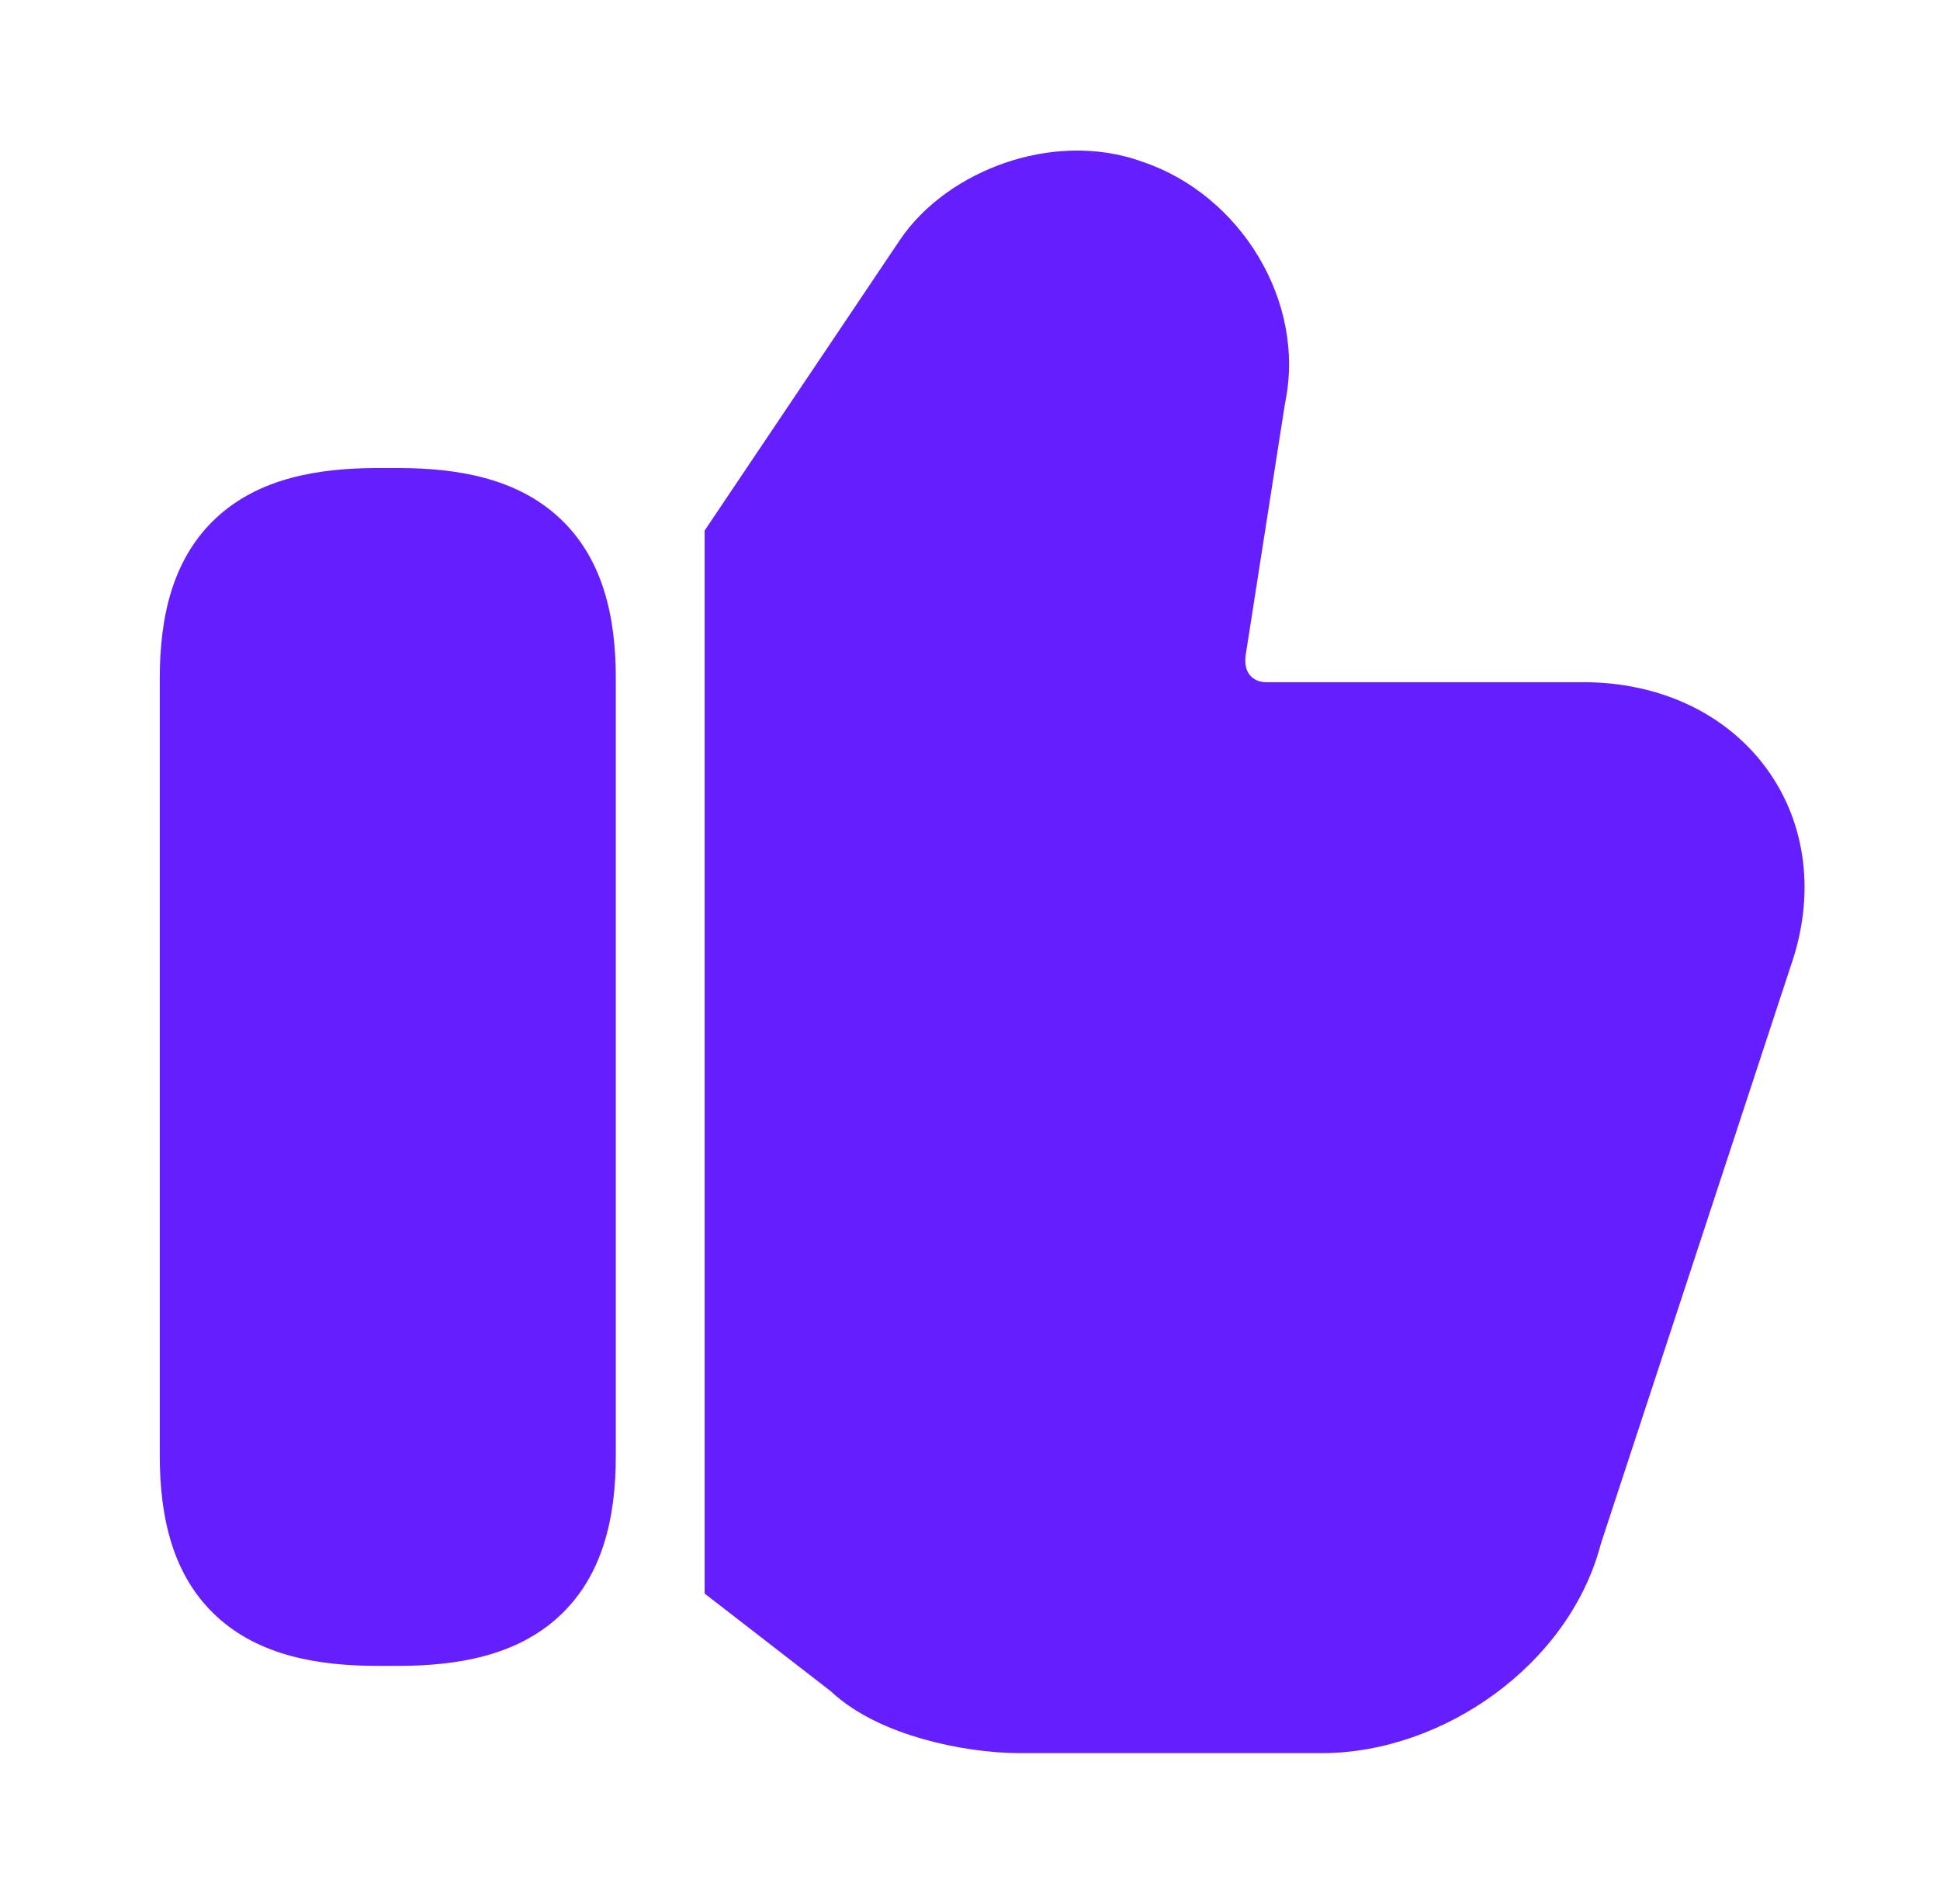 <?xml version="1.0" encoding="UTF-8"?>
<svg xmlns="http://www.w3.org/2000/svg" width="53" height="52" viewBox="0 0 53 52" fill="none">
  <path d="M31.233 4.426C33.882 5.326 35.694 8.228 35.105 11.022L34.031 17.897C33.99 18.198 34.079 18.363 34.157 18.452C34.248 18.555 34.396 18.633 34.59 18.633H43.257C45.322 18.633 47.141 19.471 48.249 20.974C49.36 22.482 49.605 24.459 48.911 26.418L43.735 42.164C43.289 43.876 42.167 45.292 40.831 46.27C39.481 47.258 37.797 47.883 36.107 47.883H27.874C27.067 47.883 26.104 47.752 25.207 47.496C24.382 47.26 23.408 46.862 22.692 46.189L19.25 43.524V14.491L24.574 6.571C25.244 5.568 26.324 4.837 27.454 4.449C28.587 4.059 29.947 3.953 31.233 4.426Z" fill="#651FFF"></path>
  <path d="M5.917 14.135C7.08 13.062 8.682 12.783 10.324 12.783H10.866C12.507 12.783 14.109 13.062 15.272 14.135C16.466 15.238 16.824 16.825 16.824 18.525V39.758C16.824 41.458 16.466 43.046 15.272 44.148C14.109 45.221 12.507 45.5 10.866 45.5H10.324C8.682 45.5 7.08 45.221 5.917 44.148C4.723 43.046 4.365 41.458 4.365 39.758V18.525C4.365 16.825 4.723 15.238 5.917 14.135Z" fill="#651FFF"></path>
</svg>
